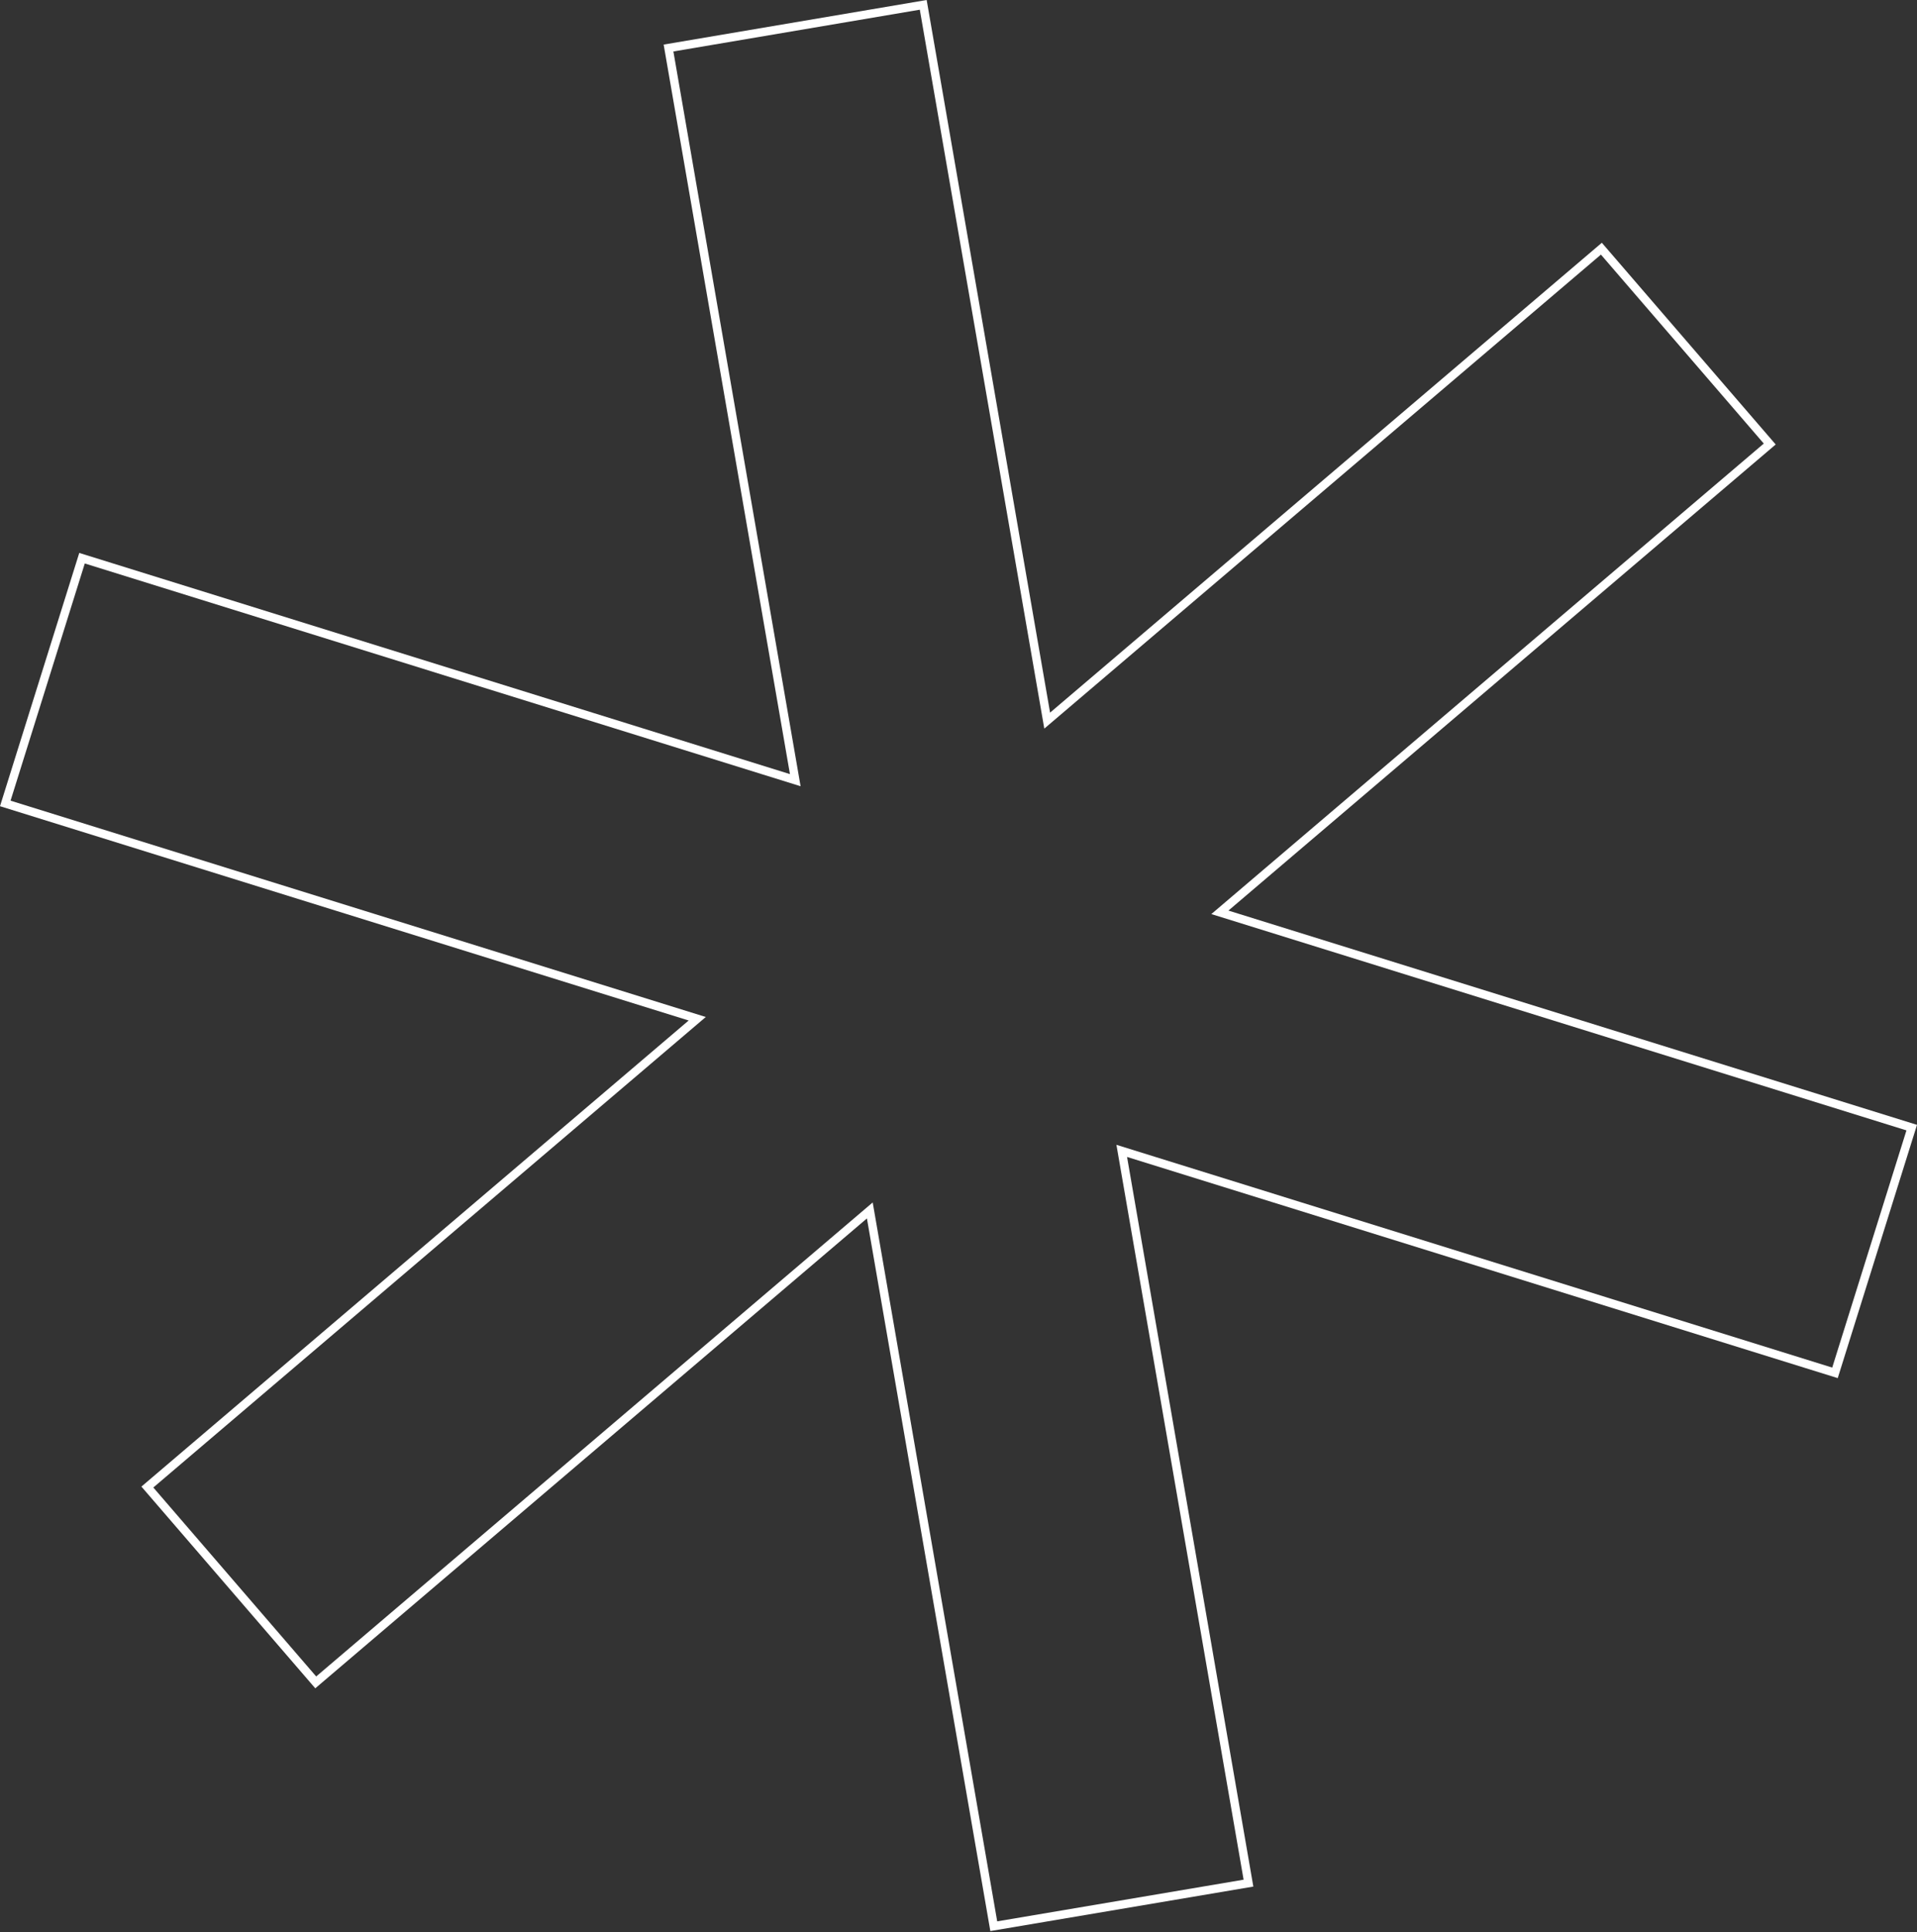 <?xml version="1.0" encoding="UTF-8"?> <svg xmlns="http://www.w3.org/2000/svg" width="911" height="918" viewBox="0 0 911 918" fill="none"><rect x="0" y="0" width="911" height="918" fill="#333333" stroke="none"/> <path fill-rule="evenodd" clip-rule="evenodd" d="M873.332 654.769L911.002 534.437L583.777 432.629L843.848 211.179L761.226 115.343L499.02 338.58L440.371 0L315.381 21.181L375.4 367.793L37.667 262.705L-0 383.038L327.273 484.853L67.202 706.304L149.825 802.14L411.981 578.896L470.631 917.479L595.614 896.343L535.601 549.682L873.332 654.769ZM590.986 893.068L530.543 543.917L870.709 649.763L905.986 537.067L575.653 434.292L838.189 210.742L760.792 120.968L496.274 346.173L437.109 4.607L320.008 24.455L380.459 373.558L40.292 267.713L5.016 380.408L335.398 483.191L72.862 706.74L150.259 796.515L414.727 571.302L473.893 912.869L590.986 893.068Z" fill="white"></path> </svg> 